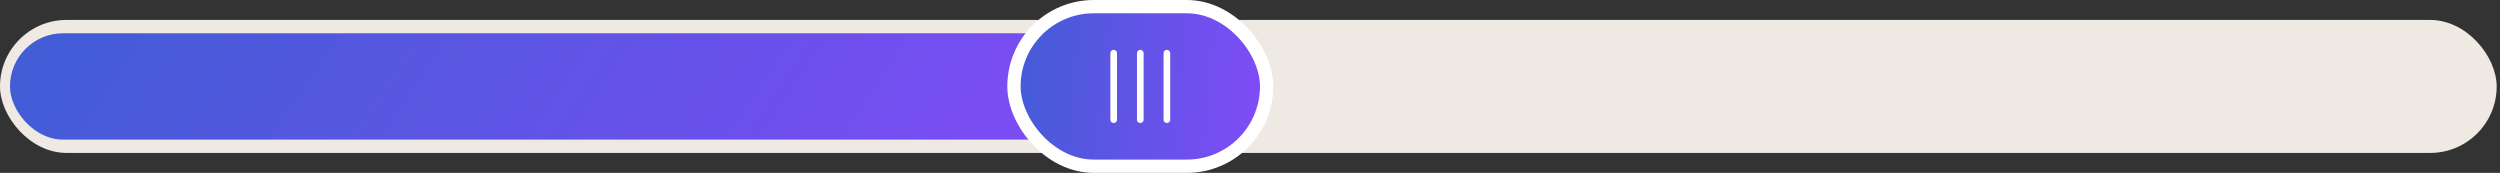<svg width="376" height="26" viewBox="0 0 376 26" fill="none" xmlns="http://www.w3.org/2000/svg">
<rect x="0" y="0" width="376" height="26" fill="#333333" stroke="none"/>
<rect y="3" width="375.5" height="20" rx="10" fill="#EEE9E3"/>
<rect x="1.5" y="5" width="173" height="16" rx="8" fill="url(#paint0_linear_50_331)"/>
<rect x="152.5" y="1" width="38" height="24" rx="12" fill="url(#paint1_linear_50_331)"/>
<rect x="152.5" y="1" width="38" height="24" rx="12" stroke="white" stroke-width="2"/>
<path d="M167.5 8L167.5 18" stroke="white" stroke-linecap="round"/>
<path d="M171.5 8L171.5 18" stroke="white" stroke-linecap="round"/>
<path d="M175.5 8L175.5 18" stroke="white" stroke-linecap="round"/>
<defs>
<linearGradient id="paint0_linear_50_331" x1="-147.184" y1="-1.4" x2="108.225" y2="173.035" gradientUnits="userSpaceOnUse">
<stop stop-color="#086DB8"/>
<stop offset="1" stop-color="#9146FF"/>
</linearGradient>
<linearGradient id="paint1_linear_50_331" x1="117.122" y1="-10.4" x2="202.911" y2="-2.063" gradientUnits="userSpaceOnUse">
<stop stop-color="#086DB8"/>
<stop offset="1" stop-color="#9146FF"/>
</linearGradient>
</defs>
</svg>
